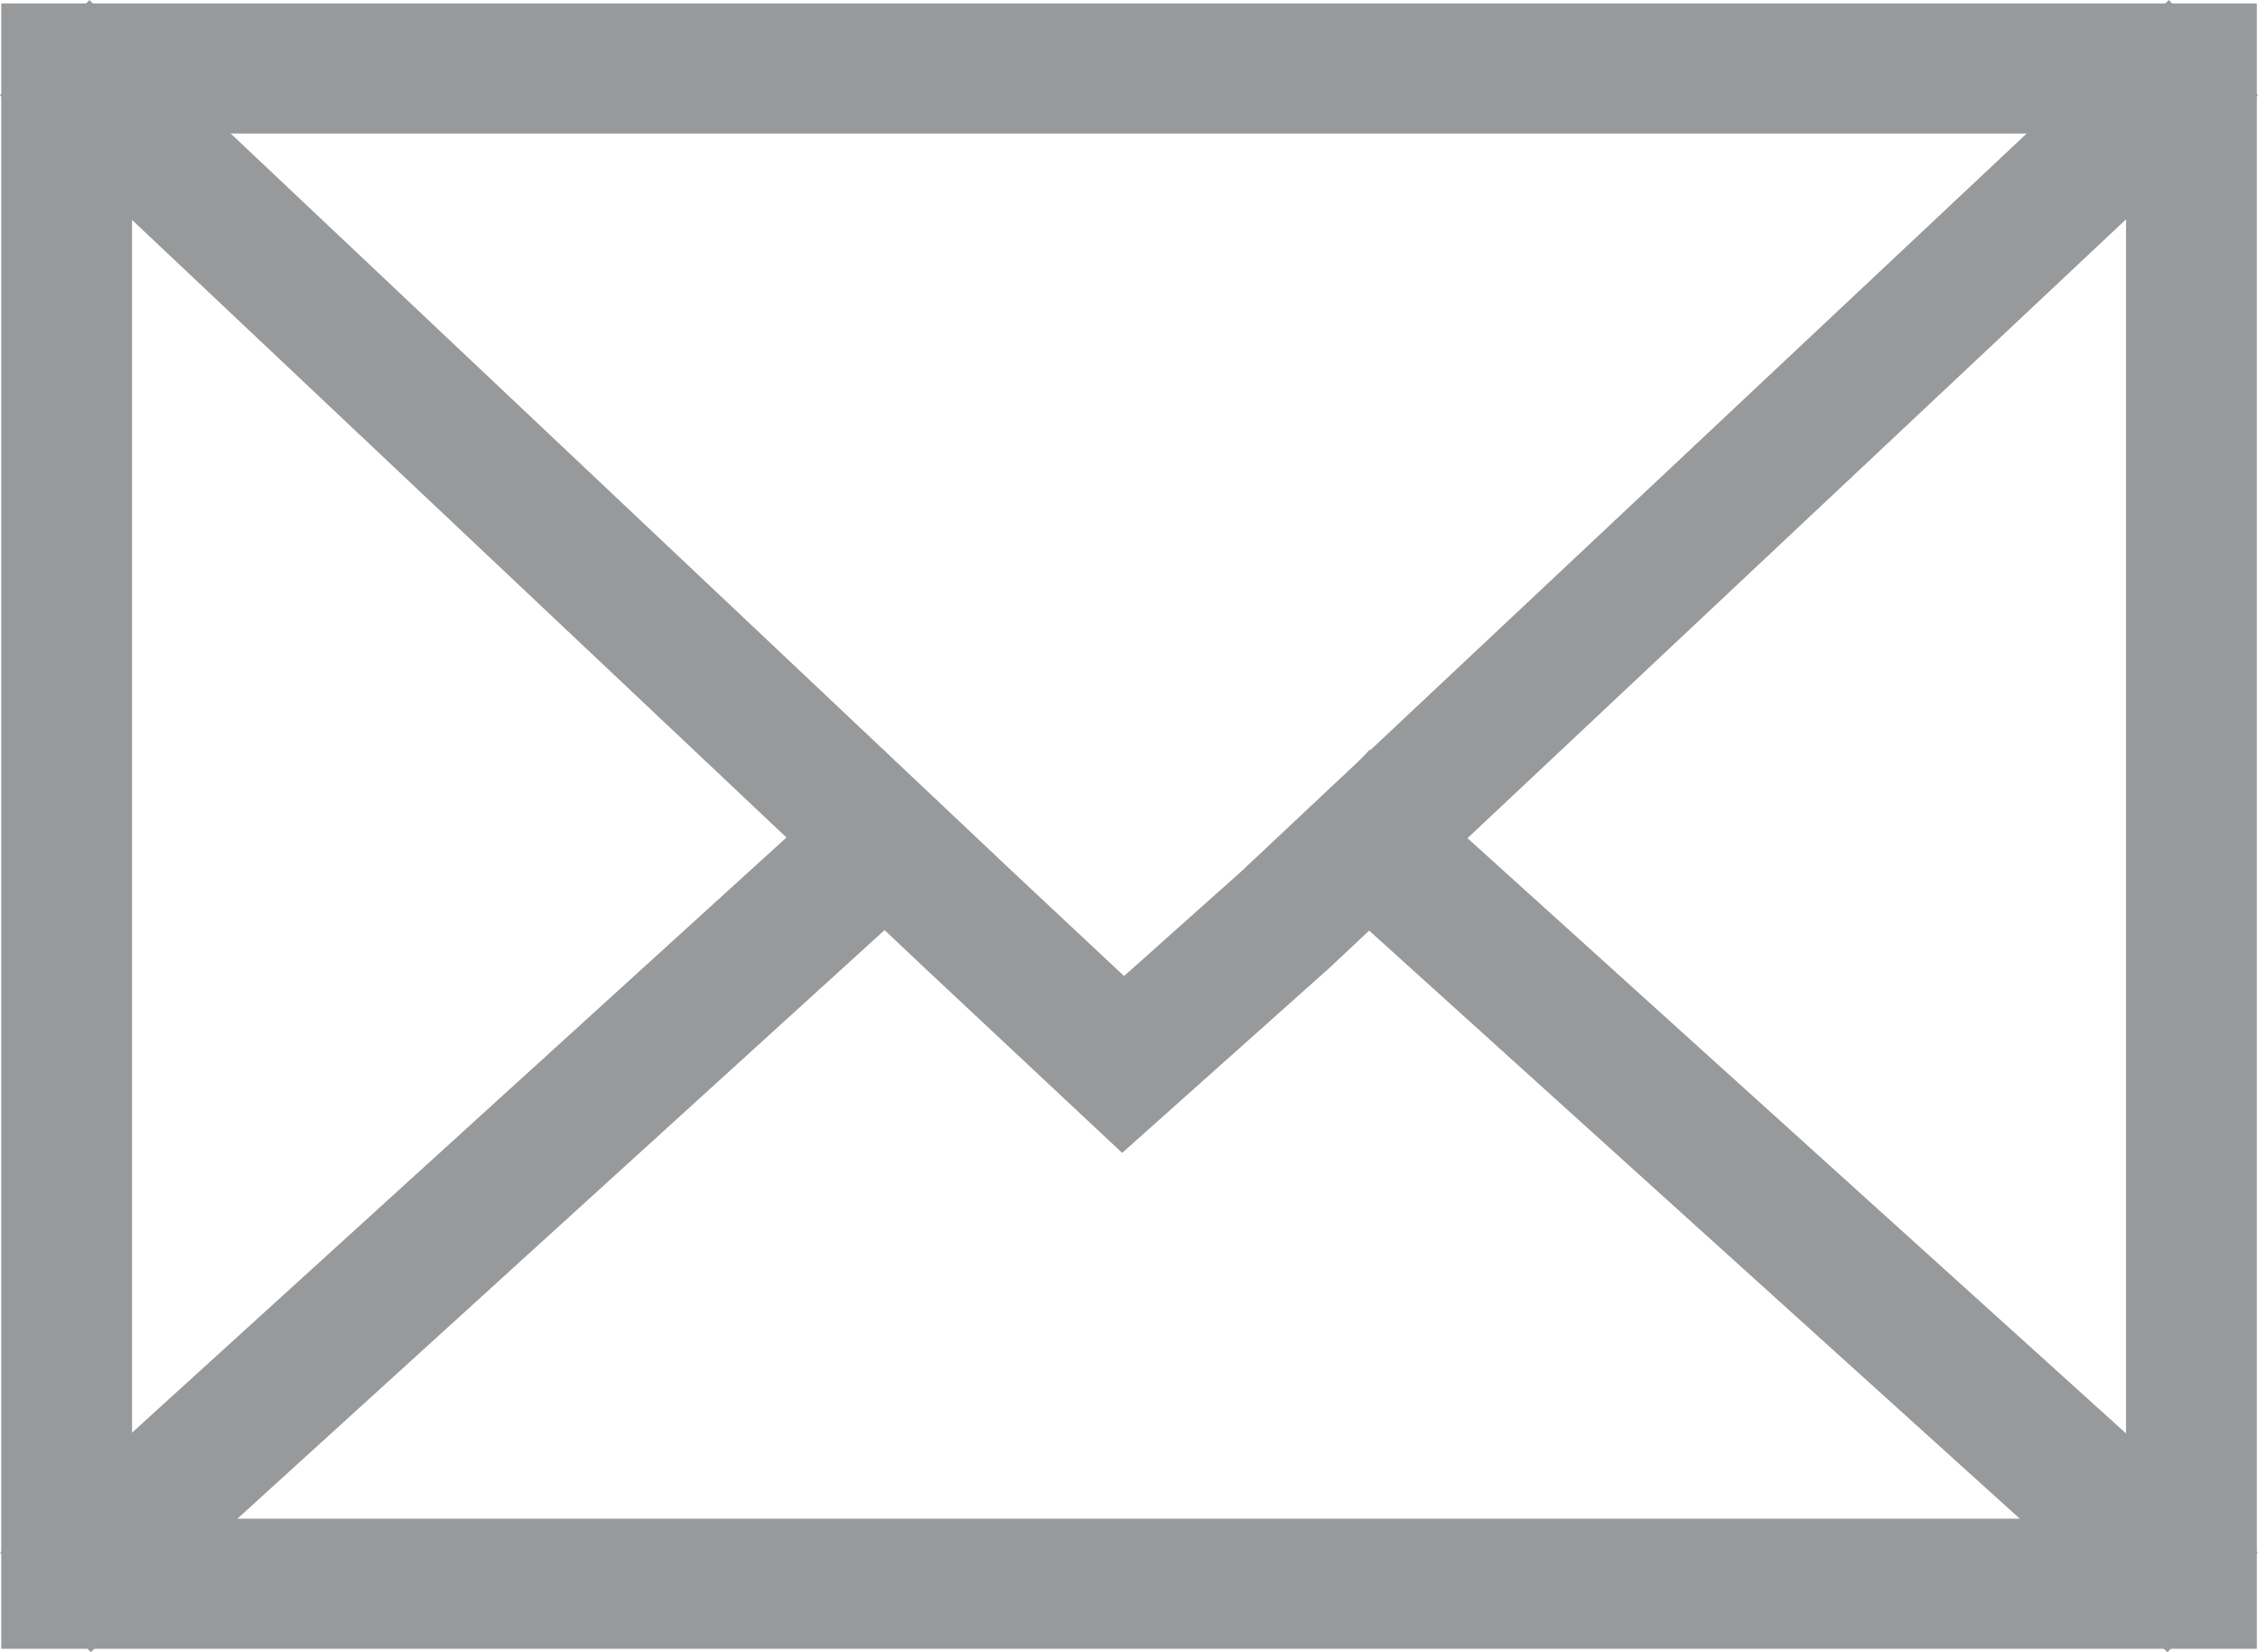 <svg xmlns="http://www.w3.org/2000/svg" width="41" height="30" viewBox="0 0 41 30"><path d="M1.267,1.254h37.29V27.49H1.267ZM0,28.744H39.825V0H0Z" transform="translate(0.588 0.627)" fill="#97999b"/><path d="M-.5-.5H40.456V29.375H-.5ZM39.349.606H.607V28.268H39.349ZM.768.756h38.42V28.119H.768ZM38.081,1.862H1.875V27.013H38.081Z" transform="translate(0.523 0.562)" fill="#97999b"/><path d="M22.811,16.549l-2.5,2.3-2.382-2.3L1.571.6.7,1.56,17.067,17.5l3.228,3.119,3.371-3.1L40.114,1.561,39.248.6Z" transform="translate(0.091 0.2)" fill="#97999b"/><path d="M20.377,20.826l-3.6-3.371L0,1.622,1.623-.106,18.4,15.732l2.011,1.883,2.114-1.886L39.382-.107,41,1.625,24.13,17.477ZM1.556,1.576,17.537,16.66,20.4,19.334l2.989-2.667L39.446,1.575l-.115-.123L23.276,16.539,20.4,19.106l-2.755-2.579L1.671,1.453Z" transform="translate(-0.001 0.107)" fill="#97999b"/><rect width="20.537" height="1.311" transform="matrix(0.74, -0.673, 0.673, 0.74, 0.802, 28.229)" fill="#97999b"/><path d="M0,0H21.668V2.442H0ZM20.537,1.131H1.131v.181H20.537Z" transform="matrix(0.74, -0.673, 0.673, 0.74, 0.003, 28.191)" fill="#97999b"/><rect width="1.311" height="20.607" transform="translate(24.029 15.384) rotate(-47.892)" fill="#97999b"/><path d="M0,0H2.442V21.738H0ZM1.311,1.131H1.131V20.607h.181Z" transform="translate(23.231 15.424) rotate(-47.892)" fill="#97999b"/></svg>